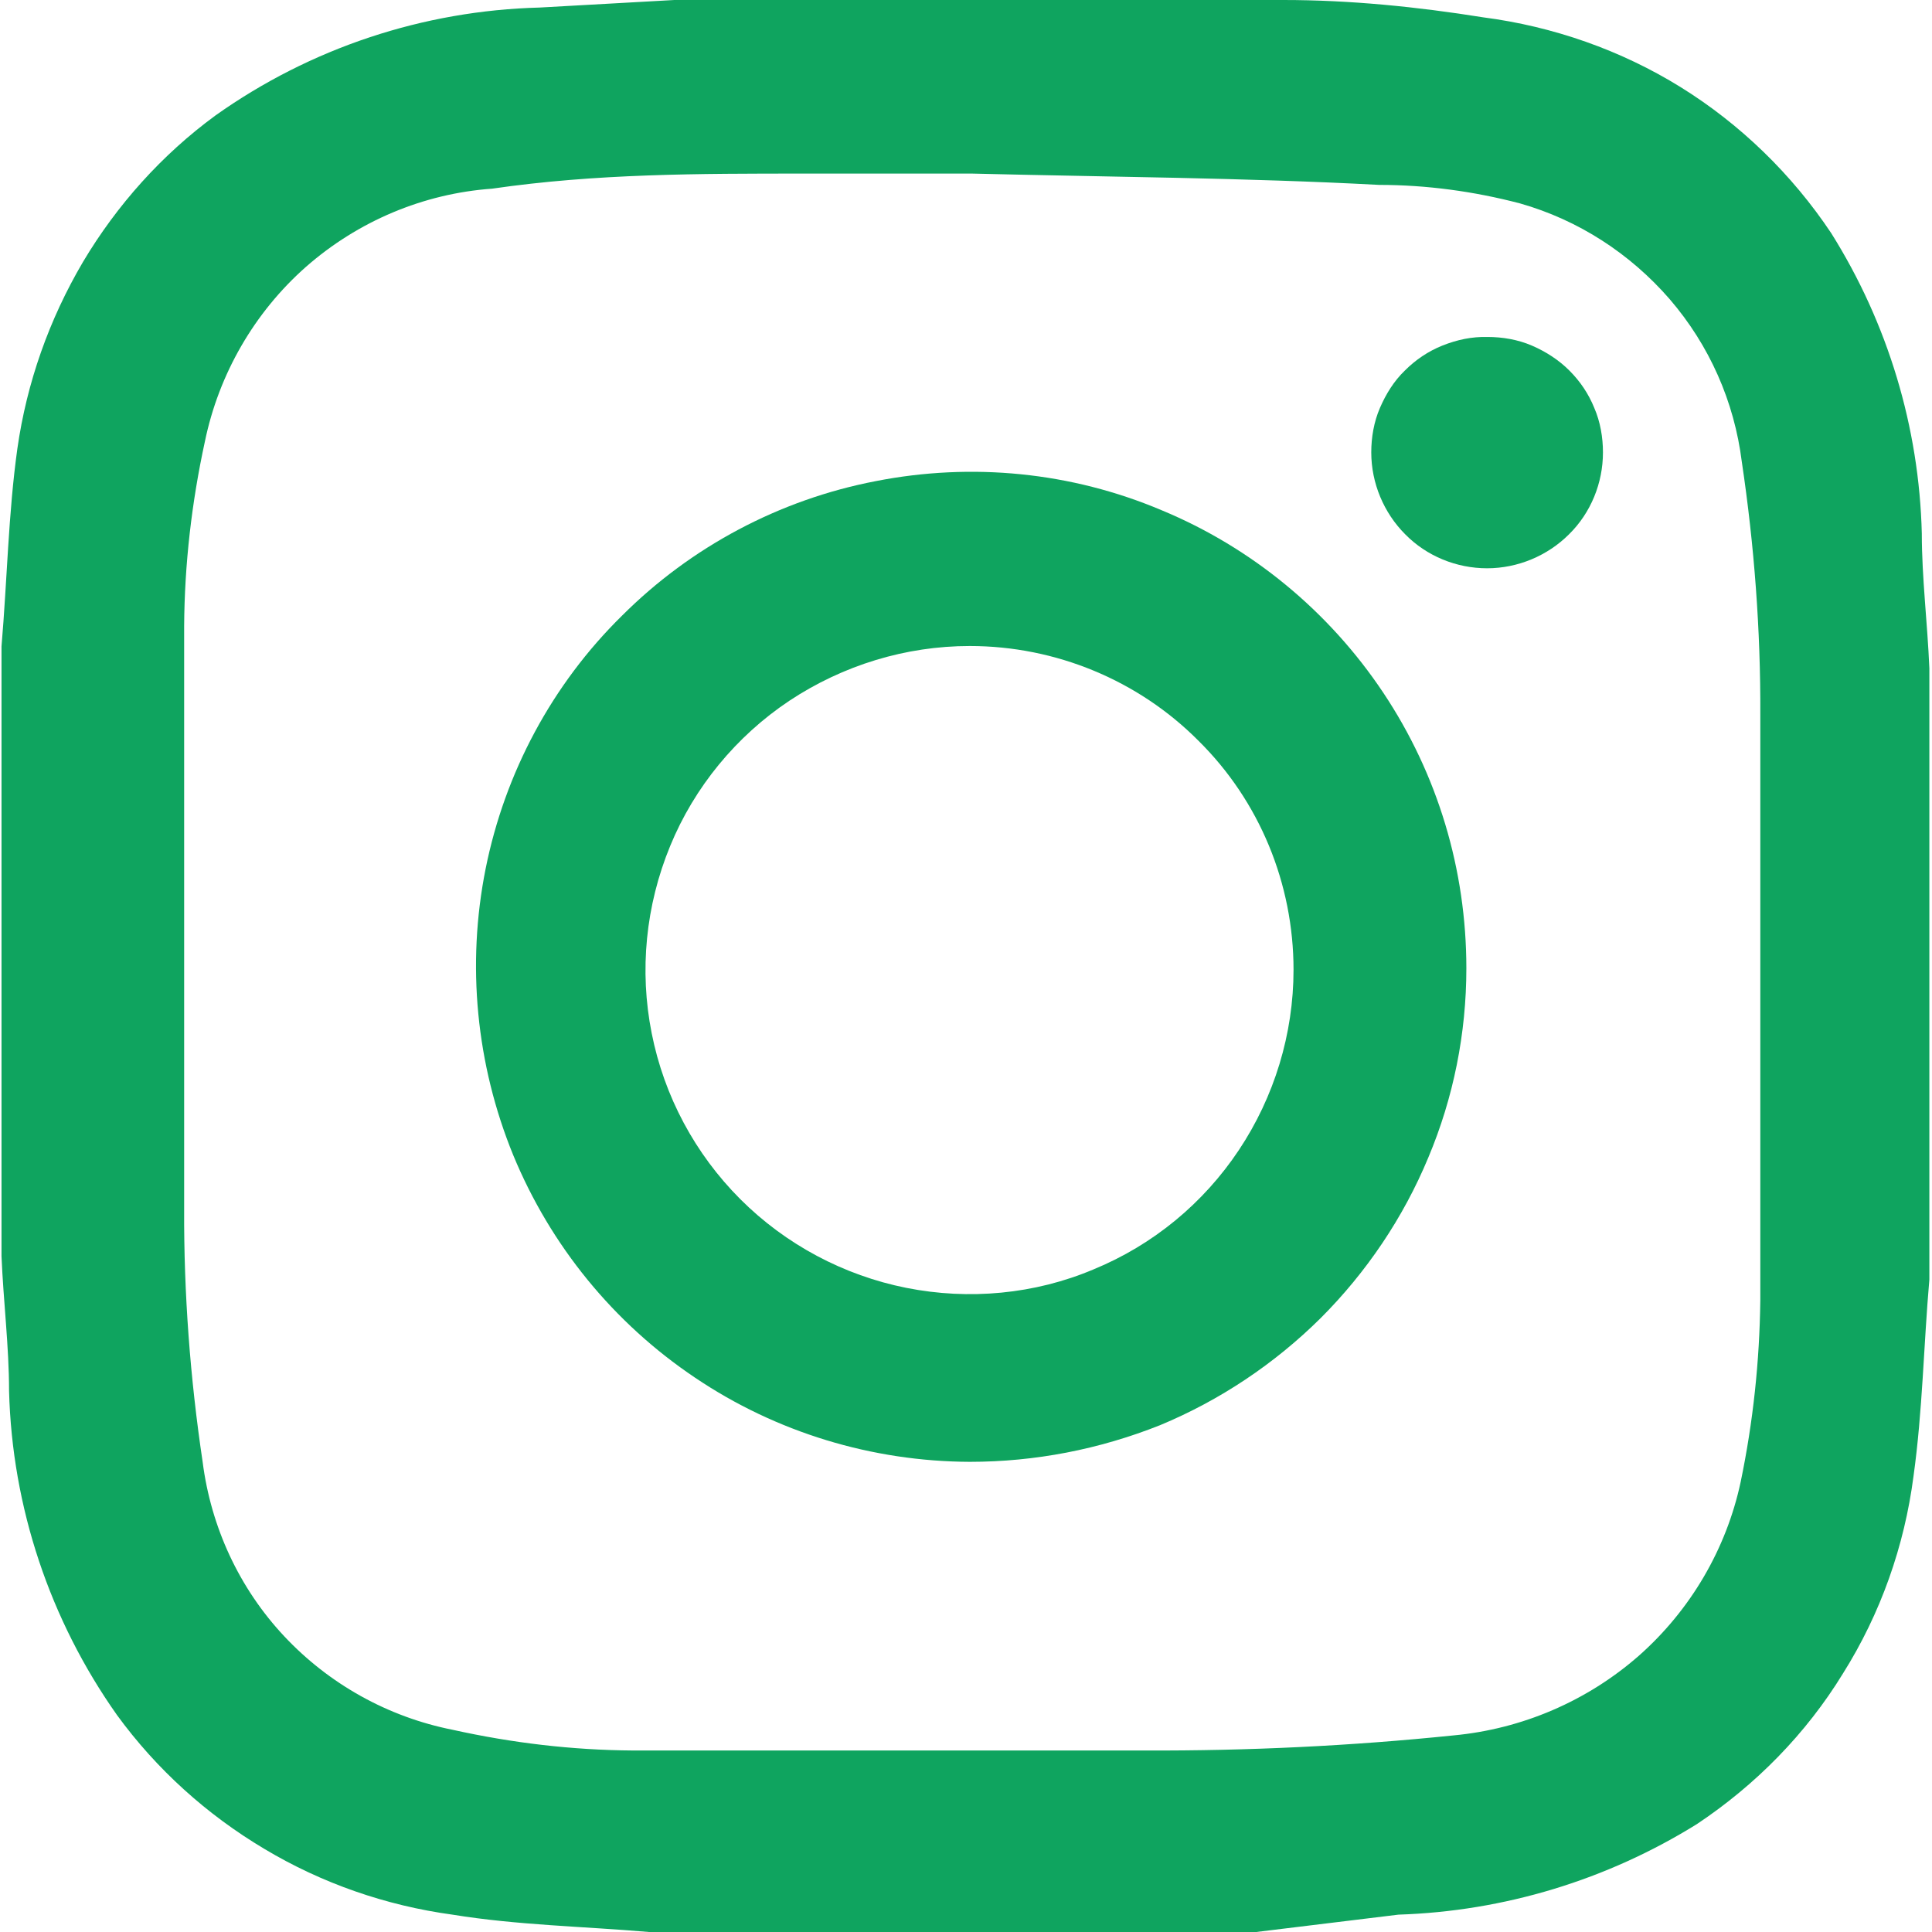 <?xml version="1.0" encoding="utf-8"?>
<!-- Generator: Adobe Illustrator 25.4.1, SVG Export Plug-In . SVG Version: 6.00 Build 0)  -->
<svg version="1.1" id="Layer_1" xmlns="http://www.w3.org/2000/svg" xmlns:xlink="http://www.w3.org/1999/xlink" x="0px" y="0px"
	 viewBox="0 0 512 512" style="enable-background:new 0 0 512 512;" xml:space="preserve">
<style type="text/css">
	.st0{fill:#0FA45F;}
</style>
<g>
	<path class="st0" d="M332.9,512H181.4H172c-17.5-1.5-34.9-1.8-52.1-4.6c-17.6-2.4-34.6-8.3-49.8-17.4
		c-15.3-9.1-28.6-21.1-39.1-35.5c-17.8-25.2-27.8-55.1-28.6-85.9c0-11.7-1.5-23.7-2-35.7V179.3v-8c1.5-17.5,1.8-35.2,4.2-52.4
		C7.1,101.4,13,84.7,22,69.4C31,54.3,42.9,41,57.1,30.6C82.3,12.7,112.2,2.8,143,2l35.7-2h153.9h7.5c17.7,0,35.5,1.8,53,4.6
		c18.5,2.4,36.5,8.7,52.3,18.5s29.5,23.1,39.9,38.7c15,23.9,23.3,51.4,24,79.6c0,11.7,1.5,23.7,2,35.7v152.6v9.4
		c-1.5,17.2-1.8,34.9-4.2,52.1c-2.4,18.5-8.7,36.4-18.7,52.3c-9.8,16-23.1,29.5-38.7,39.9c-23.8,14.8-51.1,23.1-79.1,24L332.9,512z
		 M257.6,46c-14.6,0-28.6,0-44.1,0c-28.6,0-55.5,0-83.1,4c-18.2,1.3-35.5,8.6-49.3,20.7c-13.7,12.1-23.1,28.4-26.8,46.3
		c-3.5,16.1-5.4,32.5-5.5,49c0,51.6,0,102.8,0,154.4c-0.1,22.4,1.6,44.9,4.9,67c2.2,17.3,9.7,33.5,21.6,46.2
		c11.9,12.7,27.5,21.4,44.6,24.8c15.8,3.5,31.7,5.4,47.9,5.5c45.3,0,90.5,0,135.7,0c27.3,0.1,54.5-1.2,81.7-4
		c18.2-1.7,35.4-9.1,49.1-21.1c13.7-12.1,23.2-28.3,27-46.1c3.3-15.9,5-31.9,5.2-48.1c0-51.6,0-103.4,0-155.2
		c0.1-22.4-1.6-44.9-4.9-67c-2-16-8.6-30.9-19.1-43.1c-10.5-12.1-24.2-21-39.7-25.4C390.6,50.7,378,49,365.5,49
		C330,47.1,293.7,46.9,257.6,46z"/>
	<path class="st0" d="M257,387.4c-25.9-0.1-51.3-7.8-72.8-22.3c-21.6-14.5-38.3-35-48.2-59c-9.8-24-12.4-50.4-7.3-75.9
		c5.1-25.4,17.6-48.8,36.1-67c18.3-18.3,41.8-30.8,67.3-35.7c25.5-5,51.8-2.4,75.7,7.7c23.9,9.9,44.4,26.8,58.8,48.4
		c14.4,21.6,22,46.9,22,73c0,17.2-3.4,34.3-10.1,50.2c-6.6,15.9-16.4,30.4-28.5,42.5c-12.2,12.1-26.7,21.8-42.6,28.4
		C291.3,384.1,274.3,387.4,257,387.4z M257,171.2c-17,0-33.6,5.1-47.8,14.5c-14.1,9.4-25.2,22.9-31.6,38.5
		c-6.5,15.8-8.2,33-4.9,49.6c3.3,16.7,11.5,32,23.5,44c12,12,27.4,20.2,44,23.5s34,1.7,49.6-4.9c15.8-6.5,29.1-17.5,38.5-31.6
		s14.5-30.8,14.5-47.8c0-22.8-9-44.7-25.2-60.7C301.7,180.3,279.8,171.2,257,171.2z"/>
	<path class="st0" d="M394.2,89.3c4,0,8.1,0.7,11.8,2.3c3.7,1.6,7.1,3.8,9.9,6.6c2.9,2.9,5.1,6.2,6.6,9.9c1.6,3.7,2.3,7.8,2.3,11.8
		c0,8.1-3.2,16-9,21.7c-5.7,5.7-13.6,9-21.7,9c-8.1,0-16-3.2-21.7-9c-5.7-5.7-9-13.6-9-21.7c0-4,0.7-8.1,2.3-11.8
		c1.6-3.7,3.7-7.1,6.6-9.9c2.9-2.9,6.2-5.1,9.9-6.6C386.2,90,390.1,89.2,394.2,89.3z"/>
</g>
</svg>
